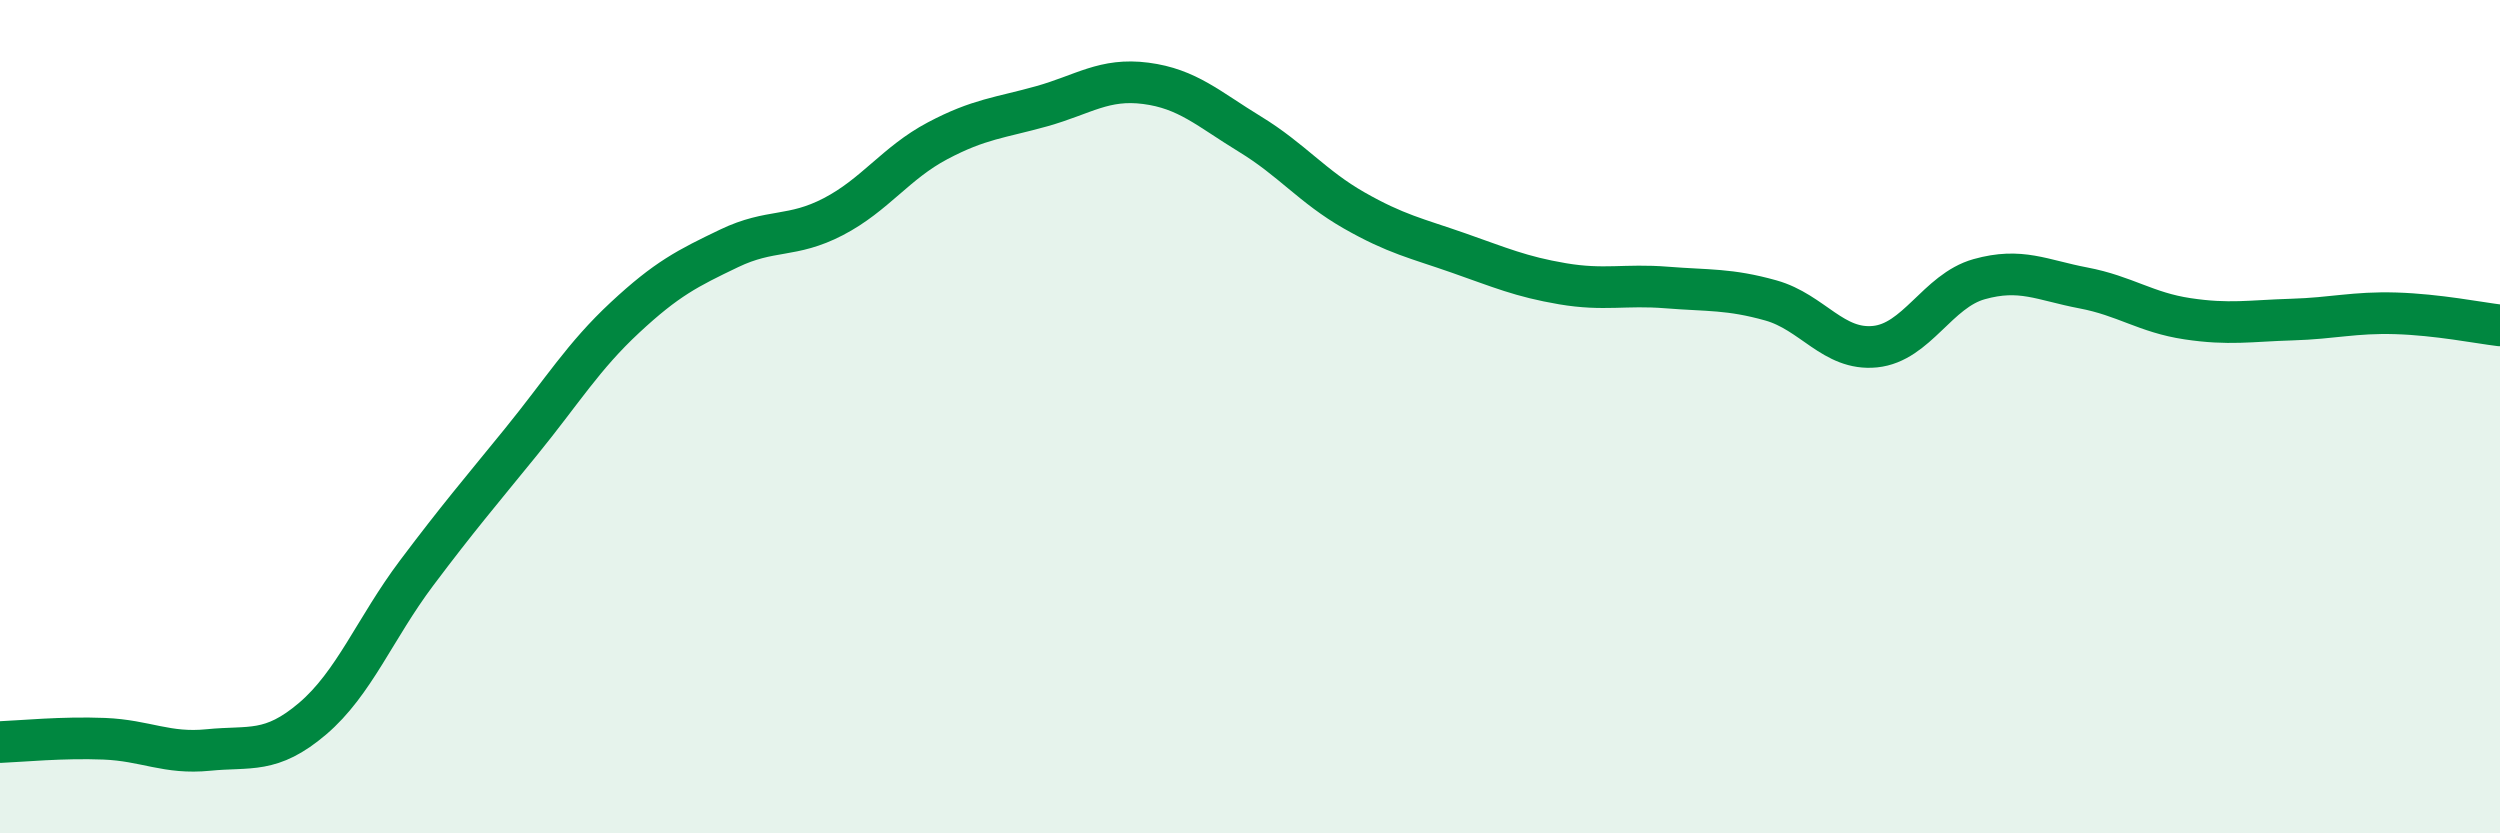 
    <svg width="60" height="20" viewBox="0 0 60 20" xmlns="http://www.w3.org/2000/svg">
      <path
        d="M 0,17.81 C 0.5,17.79 1.5,17.69 2.5,17.73 C 3.5,17.77 4,18.1 5,18 C 6,17.9 6.5,18.1 7.5,17.25 C 8.5,16.4 9,15.08 10,13.75 C 11,12.42 11.5,11.84 12.5,10.61 C 13.5,9.38 14,8.55 15,7.62 C 16,6.69 16.5,6.44 17.5,5.96 C 18.5,5.48 19,5.72 20,5.2 C 21,4.68 21.5,3.91 22.5,3.38 C 23.5,2.85 24,2.83 25,2.55 C 26,2.27 26.5,1.87 27.5,2 C 28.5,2.13 29,2.61 30,3.22 C 31,3.83 31.5,4.48 32.5,5.05 C 33.5,5.62 34,5.72 35,6.07 C 36,6.42 36.5,6.64 37.5,6.81 C 38.5,6.98 39,6.82 40,6.9 C 41,6.98 41.5,6.93 42.5,7.21 C 43.5,7.49 44,8.42 45,8.32 C 46,8.22 46.5,6.98 47.5,6.7 C 48.5,6.42 49,6.72 50,6.91 C 51,7.1 51.5,7.5 52.5,7.65 C 53.5,7.8 54,7.7 55,7.67 C 56,7.64 56.5,7.49 57.5,7.52 C 58.5,7.55 59.5,7.75 60,7.81L60 20L0 20Z"
        fill="#008740"
        opacity="0.1"
        stroke-linecap="round"
        stroke-linejoin="round"
      />
      <path
        d="M 0,17.81 C 0.5,17.79 1.5,17.69 2.5,17.73 C 3.5,17.77 4,18.1 5,18 C 6,17.9 6.5,18.1 7.5,17.25 C 8.5,16.4 9,15.08 10,13.75 C 11,12.42 11.5,11.84 12.5,10.61 C 13.5,9.38 14,8.55 15,7.62 C 16,6.69 16.5,6.44 17.5,5.96 C 18.5,5.48 19,5.72 20,5.2 C 21,4.68 21.5,3.91 22.5,3.38 C 23.5,2.85 24,2.83 25,2.55 C 26,2.27 26.5,1.87 27.5,2 C 28.5,2.13 29,2.61 30,3.22 C 31,3.83 31.5,4.48 32.5,5.05 C 33.5,5.62 34,5.72 35,6.07 C 36,6.42 36.5,6.64 37.5,6.81 C 38.5,6.98 39,6.82 40,6.9 C 41,6.98 41.5,6.93 42.5,7.21 C 43.5,7.49 44,8.42 45,8.32 C 46,8.22 46.5,6.98 47.5,6.7 C 48.5,6.42 49,6.72 50,6.91 C 51,7.1 51.5,7.5 52.5,7.65 C 53.5,7.8 54,7.7 55,7.67 C 56,7.64 56.5,7.49 57.5,7.52 C 58.5,7.55 59.5,7.75 60,7.81"
        stroke="#008740"
        stroke-width="1"
        fill="none"
        stroke-linecap="round"
        stroke-linejoin="round"
      />
    </svg>
  